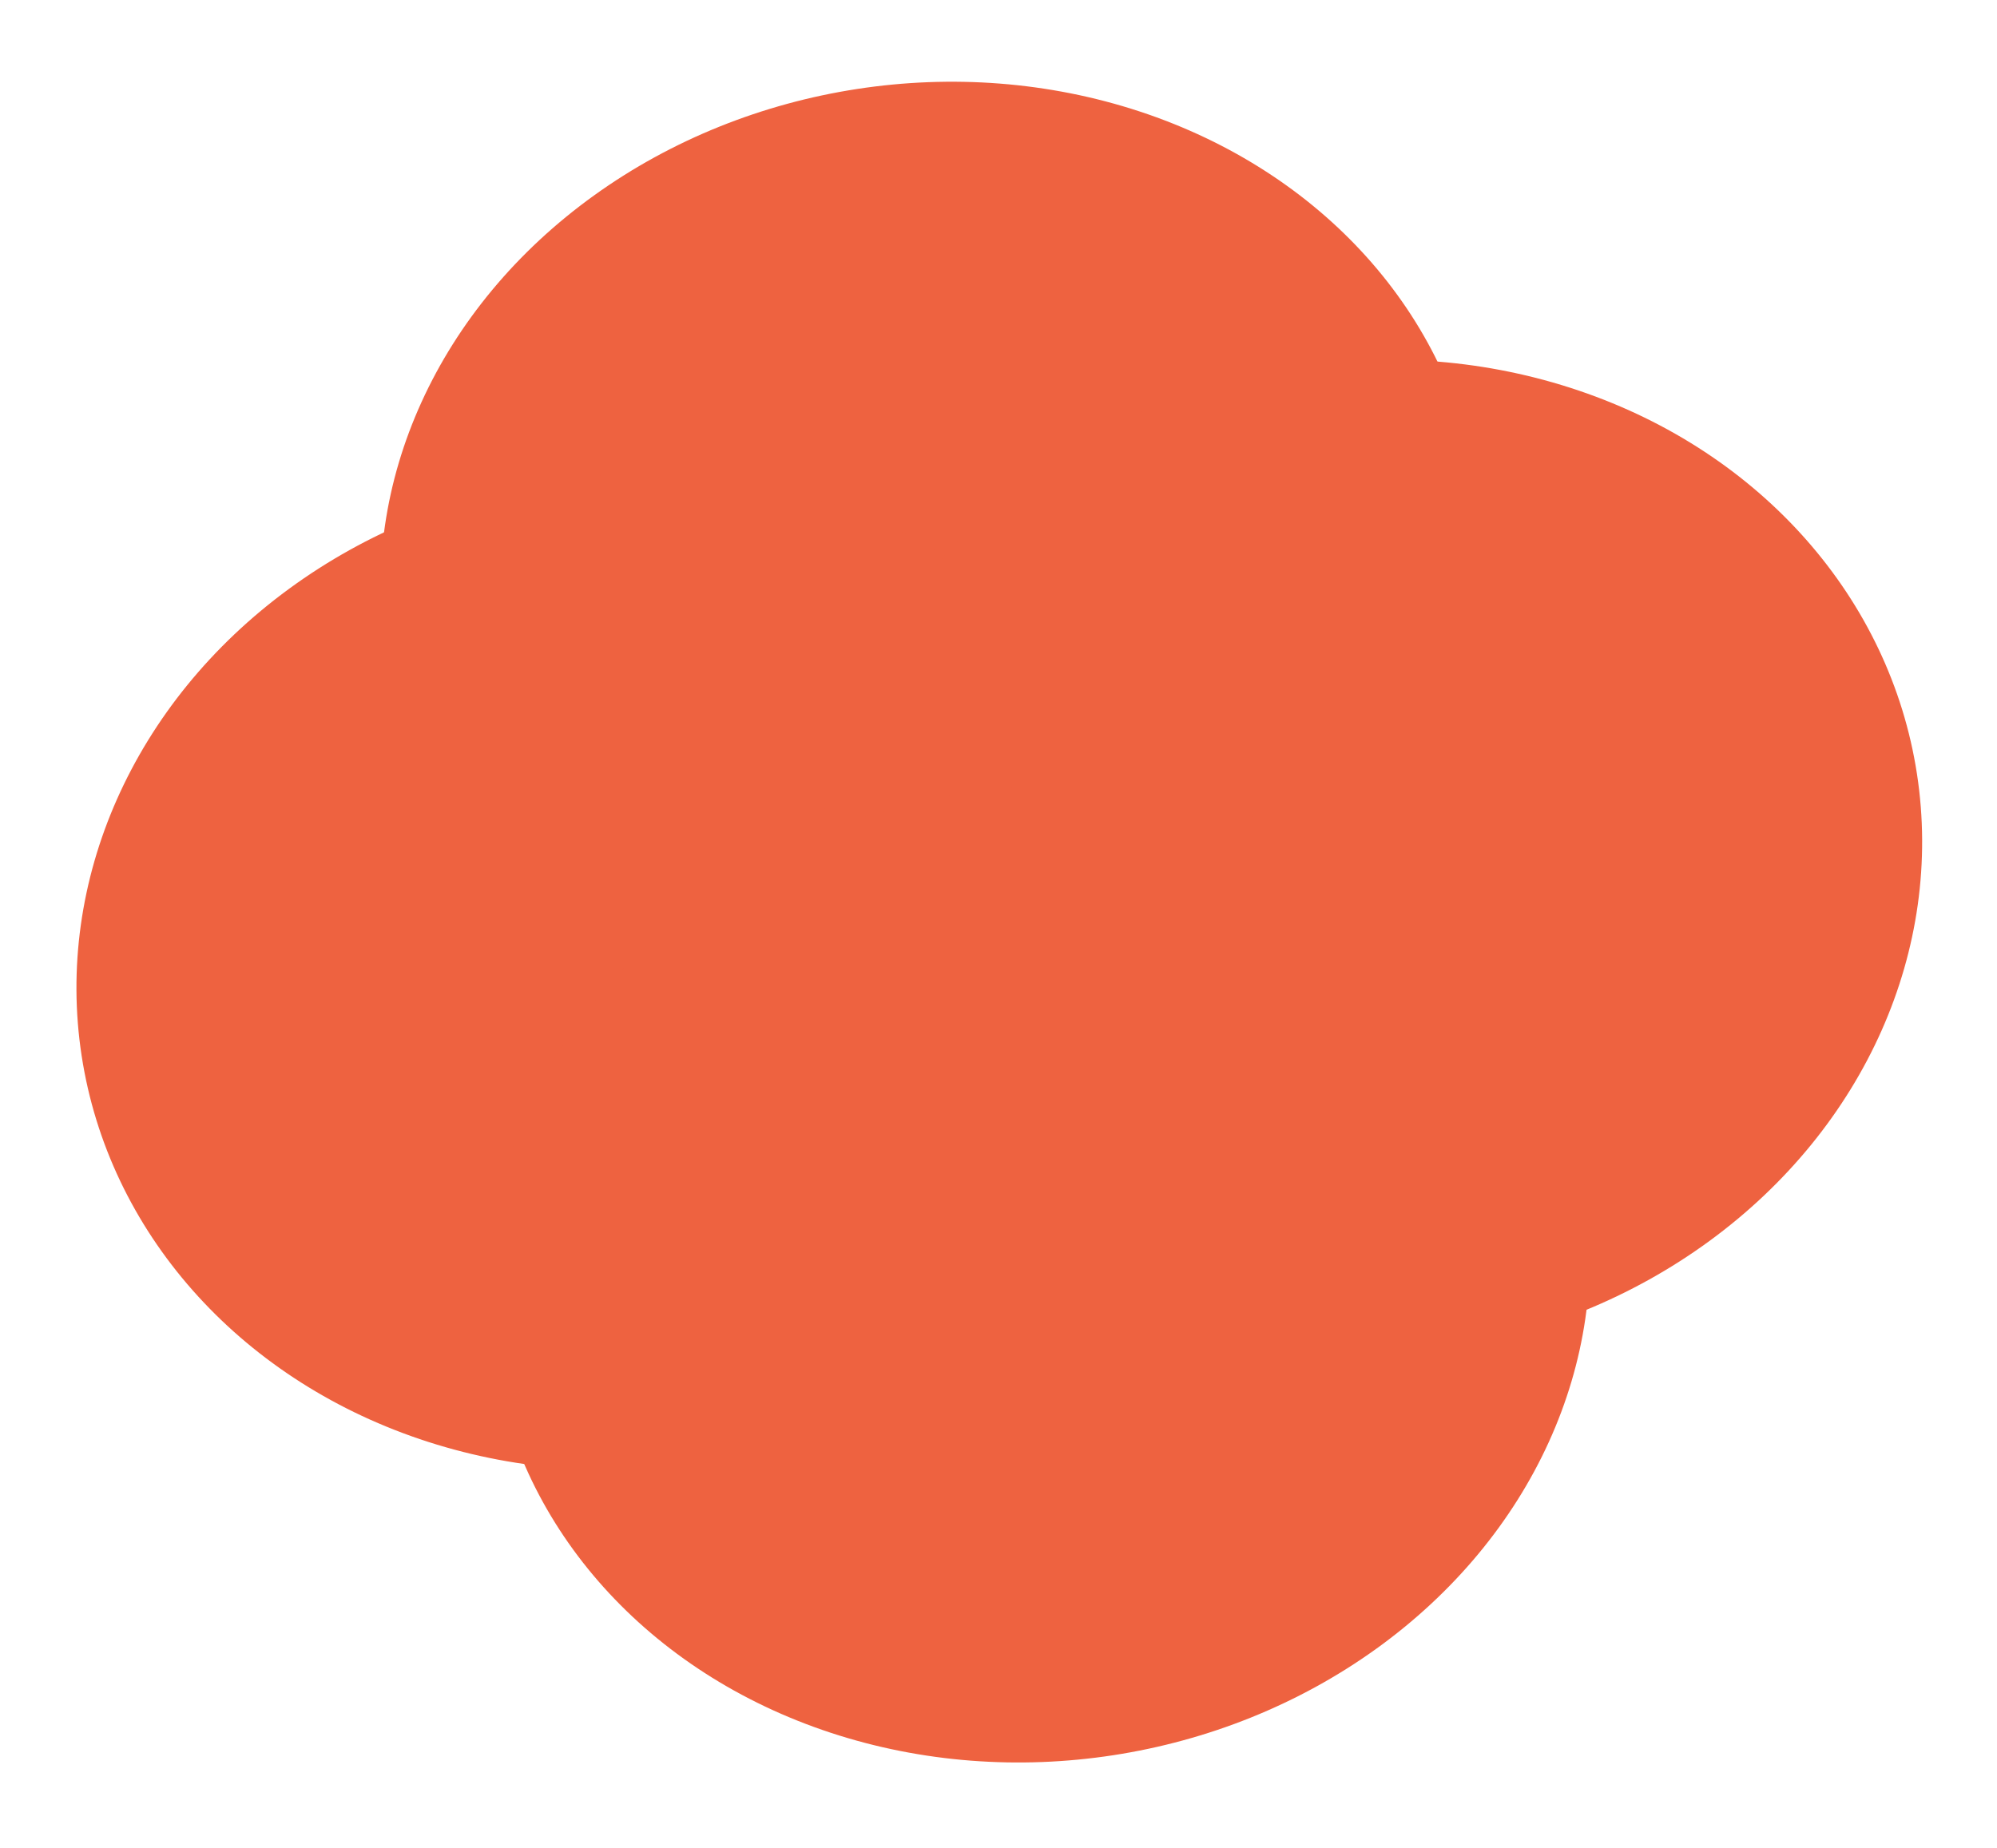 <svg width="202" height="187" viewBox="0 0 202 187" fill="none" xmlns="http://www.w3.org/2000/svg">
<ellipse cx="94.173" cy="57.671" rx="55.839" ry="49.239" transform="rotate(-8.739 94.173 57.671)" fill="#EE6240"/>
<ellipse cx="63.45" cy="98.345" rx="55.839" ry="50.255" transform="rotate(-8.739 63.45 98.345)" fill="#EE6240"/>
<ellipse cx="138.712" cy="86.776" rx="55.839" ry="50.255" transform="rotate(-8.739 138.712 86.776)" fill="#EE6240"/>
<ellipse cx="105.126" cy="128.917" rx="55.839" ry="49.239" transform="rotate(-8.739 105.126 128.917)" fill="#EE6240"/>
</svg>

